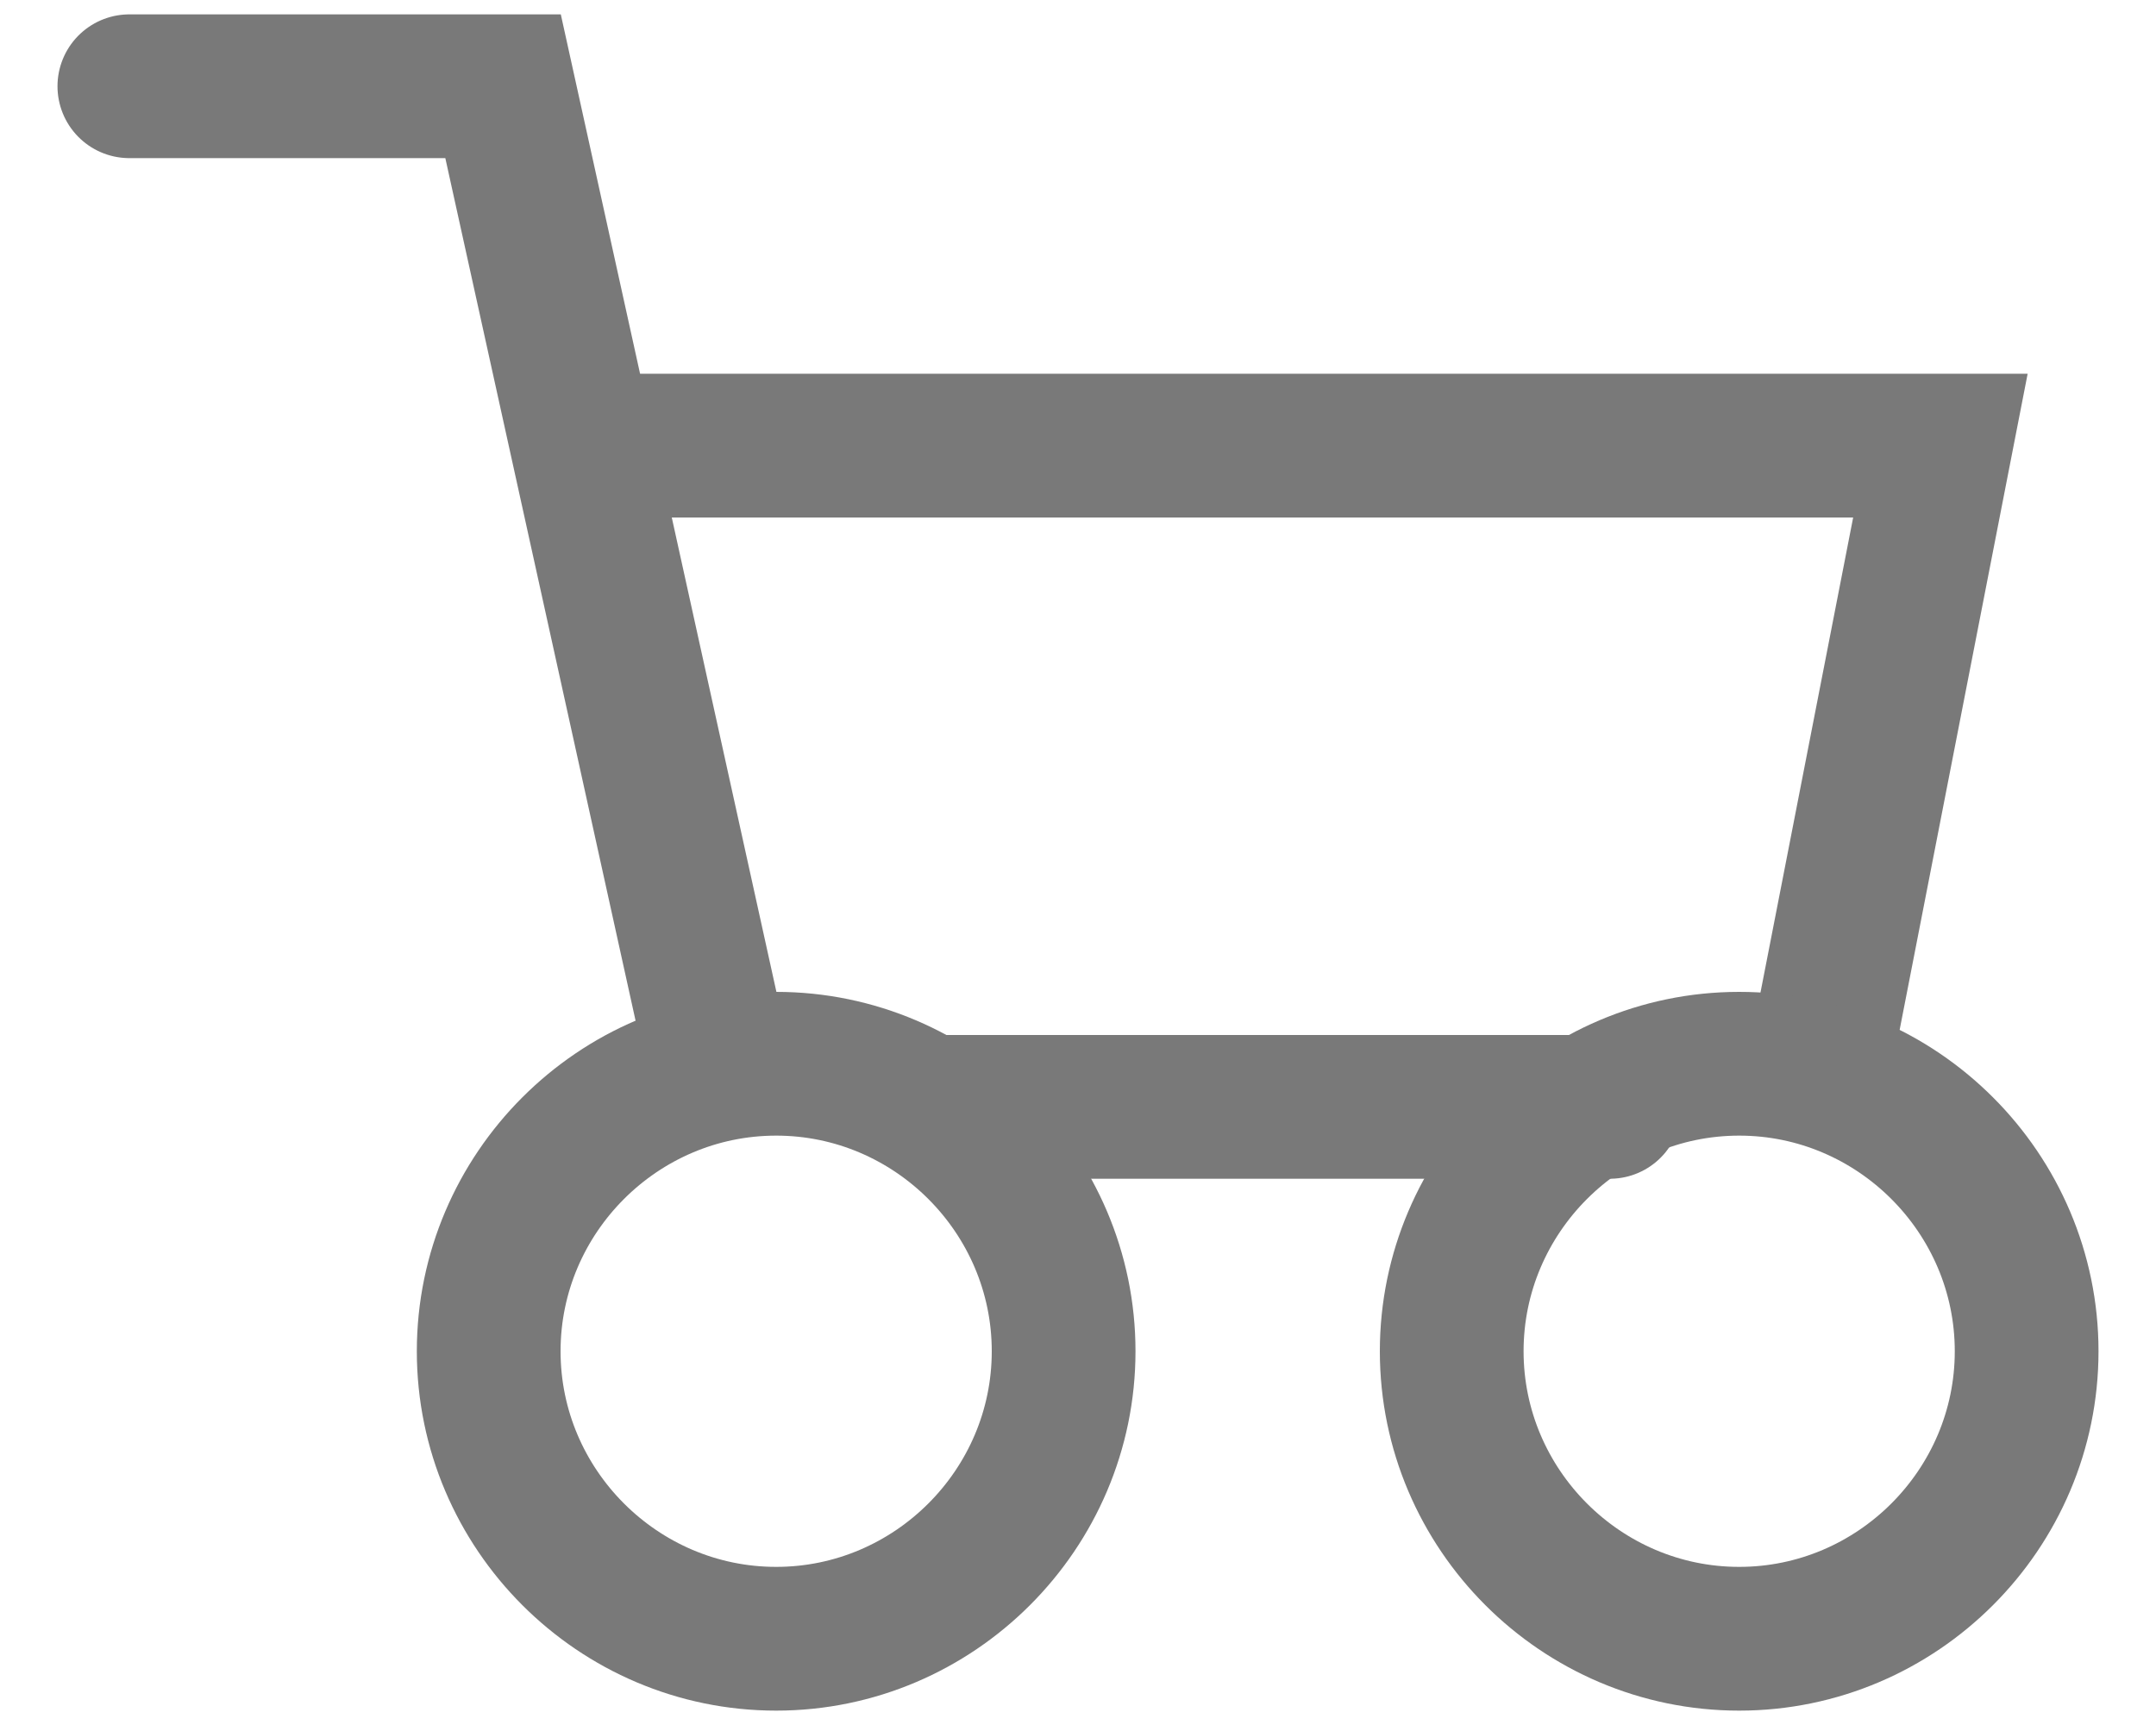 <?xml version="1.0" encoding="utf-8"?>
<!-- Generator: Adobe Illustrator 22.0.0, SVG Export Plug-In . SVG Version: 6.00 Build 0)  -->
<svg version="1.1" id="Layer_1" xmlns="http://www.w3.org/2000/svg" xmlns:xlink="http://www.w3.org/1999/xlink" x="0px" y="0px"
	 viewBox="0 0 15 12" style="enable-background:new 0 0 15 12;" xml:space="preserve">
<style type="text/css">
	.st0{fill:none;stroke:#797979;stroke-linecap:round;}
</style>
<g>
	<polyline class="st0" points="12.7,7.2 13.5,3.1 4.2,3.1 	"/>
	<polyline class="st0" points="0.9,0.6 3.5,0.6 5,7.4 	"/>
	<path class="st0" d="M7.4,9.4c0,1.1-0.9,2-2,2c-1.1,0-2-0.9-2-2c0-1.1,0.9-2,2-2C6.5,7.4,7.4,8.3,7.4,9.4z"/>
	<path class="st0" d="M14.1,9.4c0,1.1-0.9,2-2,2s-2-0.9-2-2c0-1.1,0.9-2,2-2S14.1,8.3,14.1,9.4z"/>
	<line class="st0" x1="6.5" y1="7.7" x2="11.2" y2="7.7"/>
</g>
</svg>
